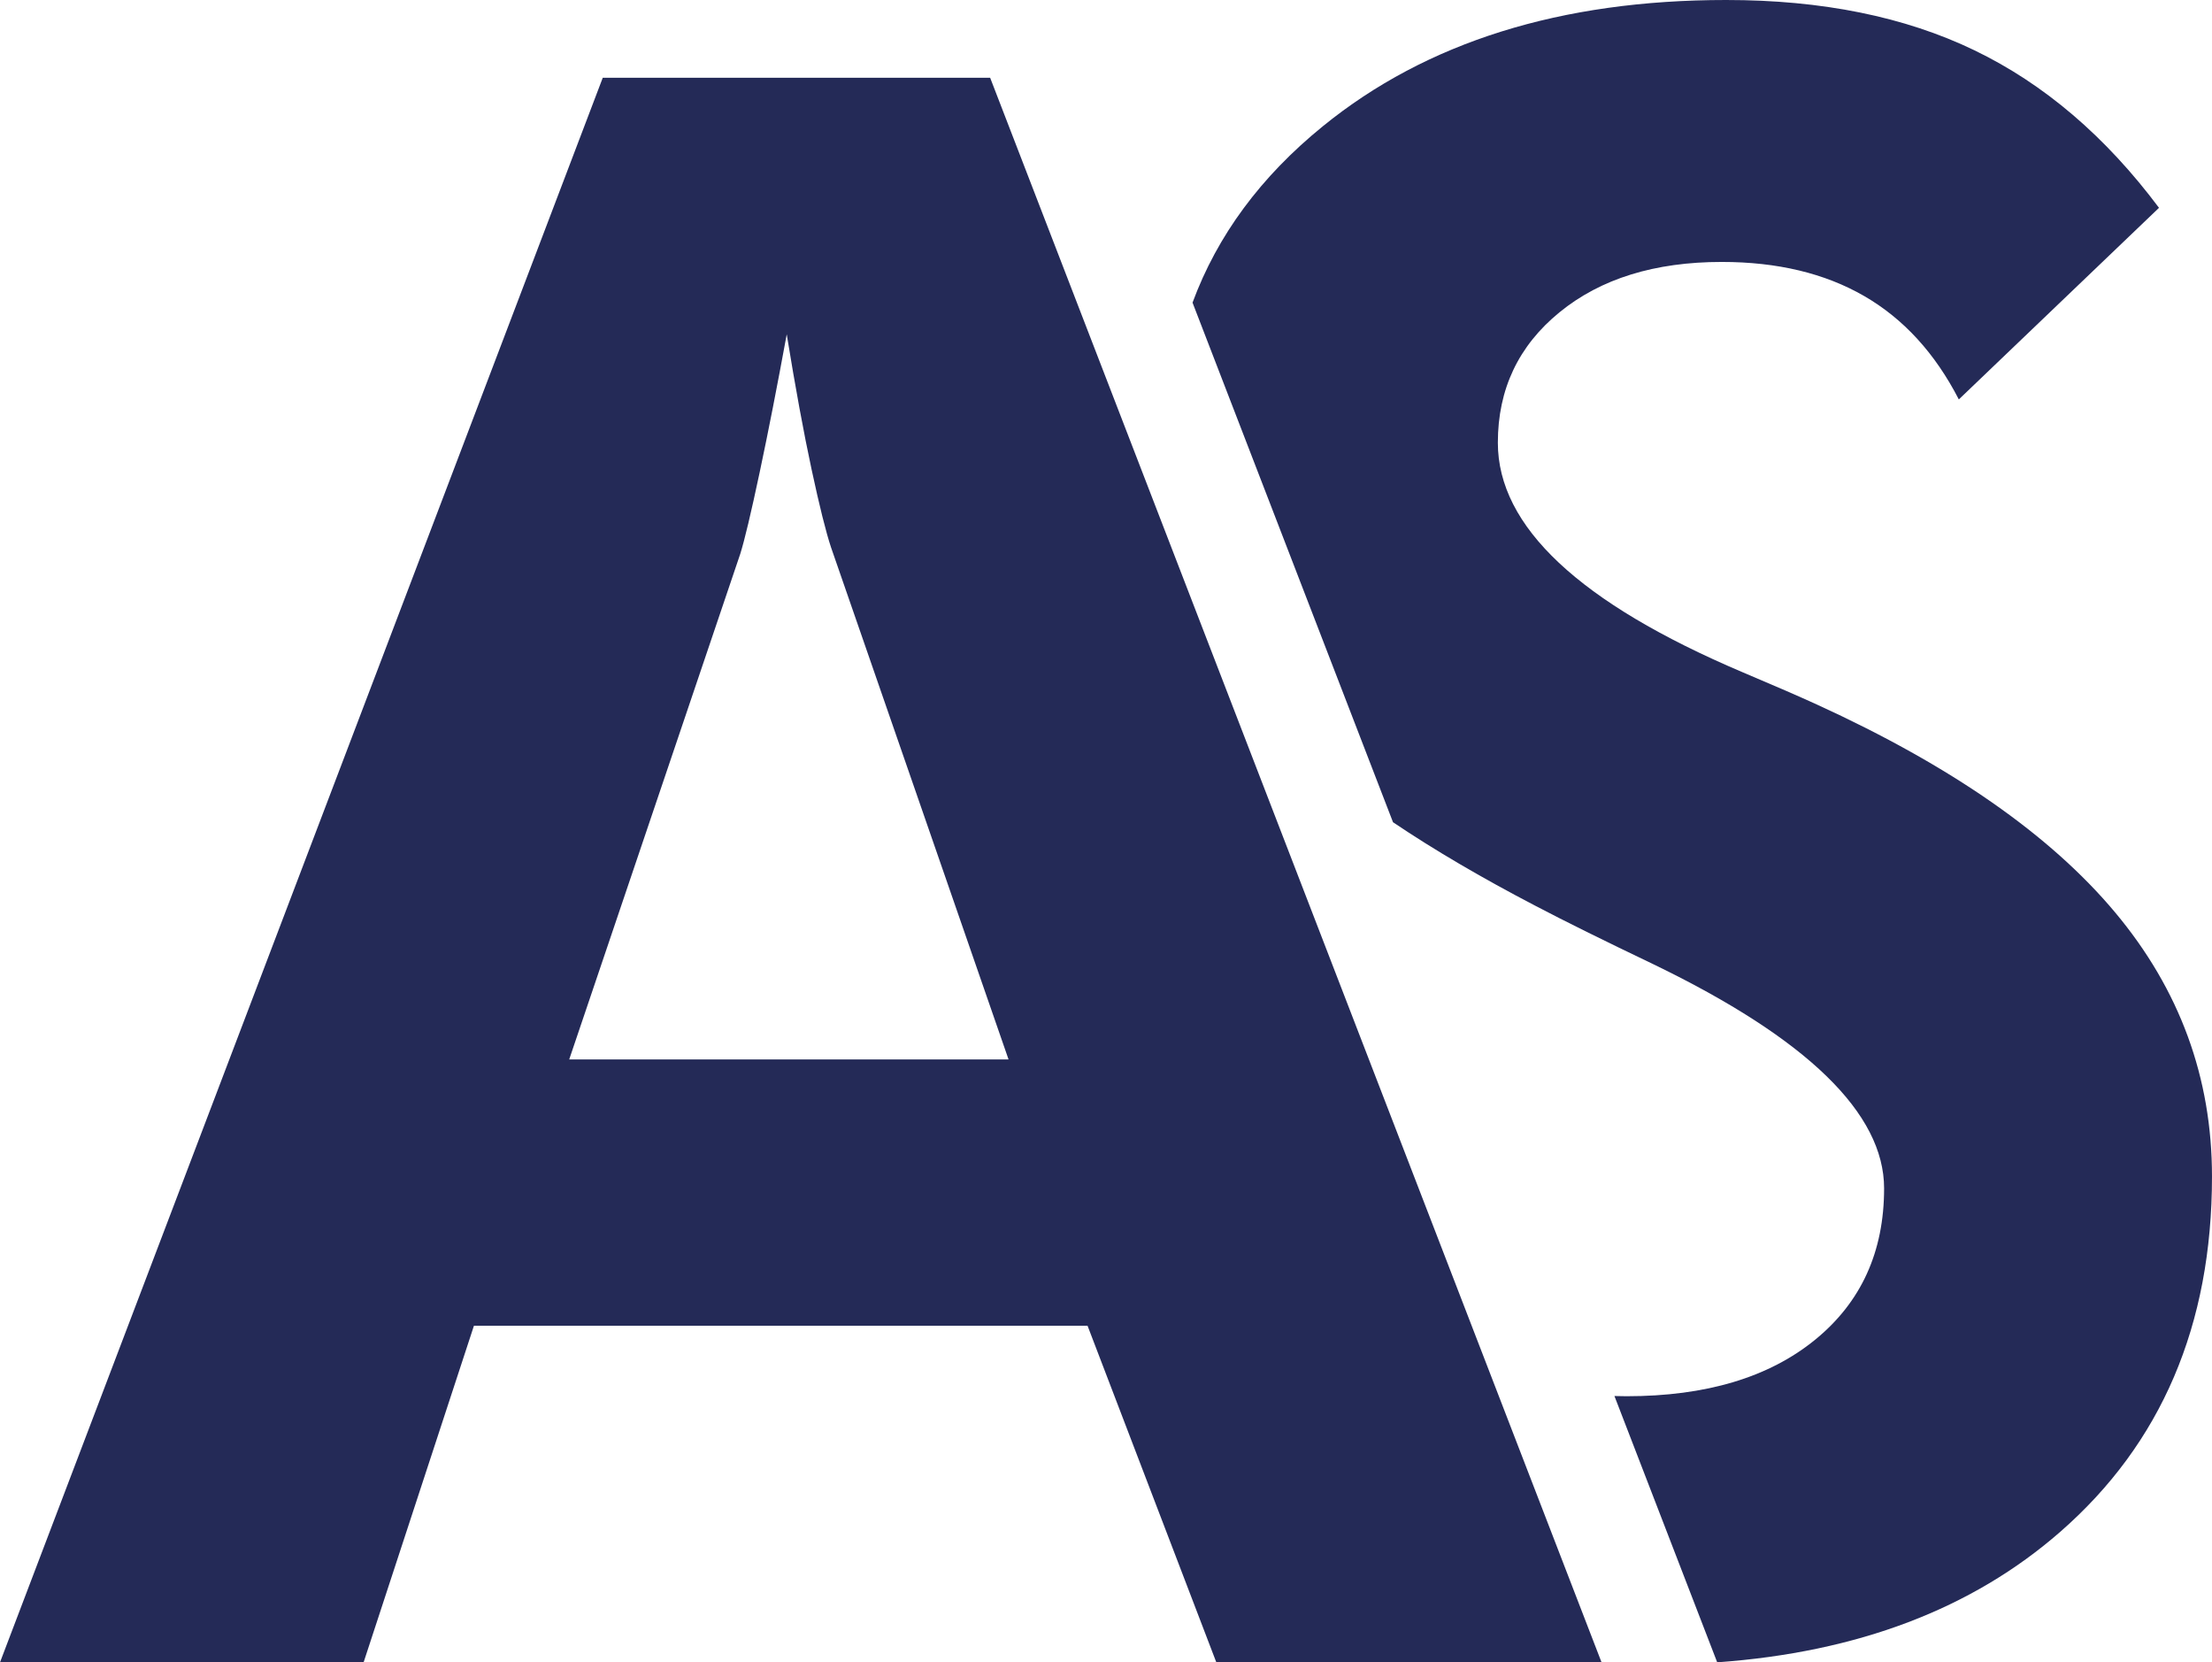 <svg xmlns="http://www.w3.org/2000/svg" viewBox="0 0 2159.33 1622.43"><defs><style>.cls-1{fill:#242a57;}</style></defs><g id="Capa_2" data-name="Capa 2"><g id="Capa_1-2" data-name="Capa 1"><path class="cls-1" d="M0,1622.43,588.4,75.91H966.58l596.84,1546.52H1187.36L1061.65,1293.9h-599L354.94,1622.43ZM984.53,1034,811.29,534.37q-7.41-22.18-19-76.06T768,326.27q-13.74,75-26.41,134.68t-19,79.76L555.65,1034Z"/><path class="cls-1" d="M2064.79,890.54q-94.55-113.06-291-202.85-25.3-11.61-72.89-31.68-238.74-101.38-238.71-223.94,0-78.17,60.2-127.3t158.47-49.12q81.32,0,138.91,33.26t92.41,100.92l195.42-187Q2029.39,98.28,1927.48,49.12T1685,0q-241.93,0-393.49,123.09-91,73.83-127.37,172.27l195.7,507.12Q1420,843,1499.1,884.19q42.26,22.17,115.14,57,225,108.81,225,218.67,0,93-67.59,147.91t-183.81,54.93c-4,0-7.91-.07-11.85-.21l100.32,259.91q205.76-14.75,334.61-127.13,148.4-129.42,148.4-347Q2159.33,1003.55,2064.79,890.54Z"/></g></g></svg>